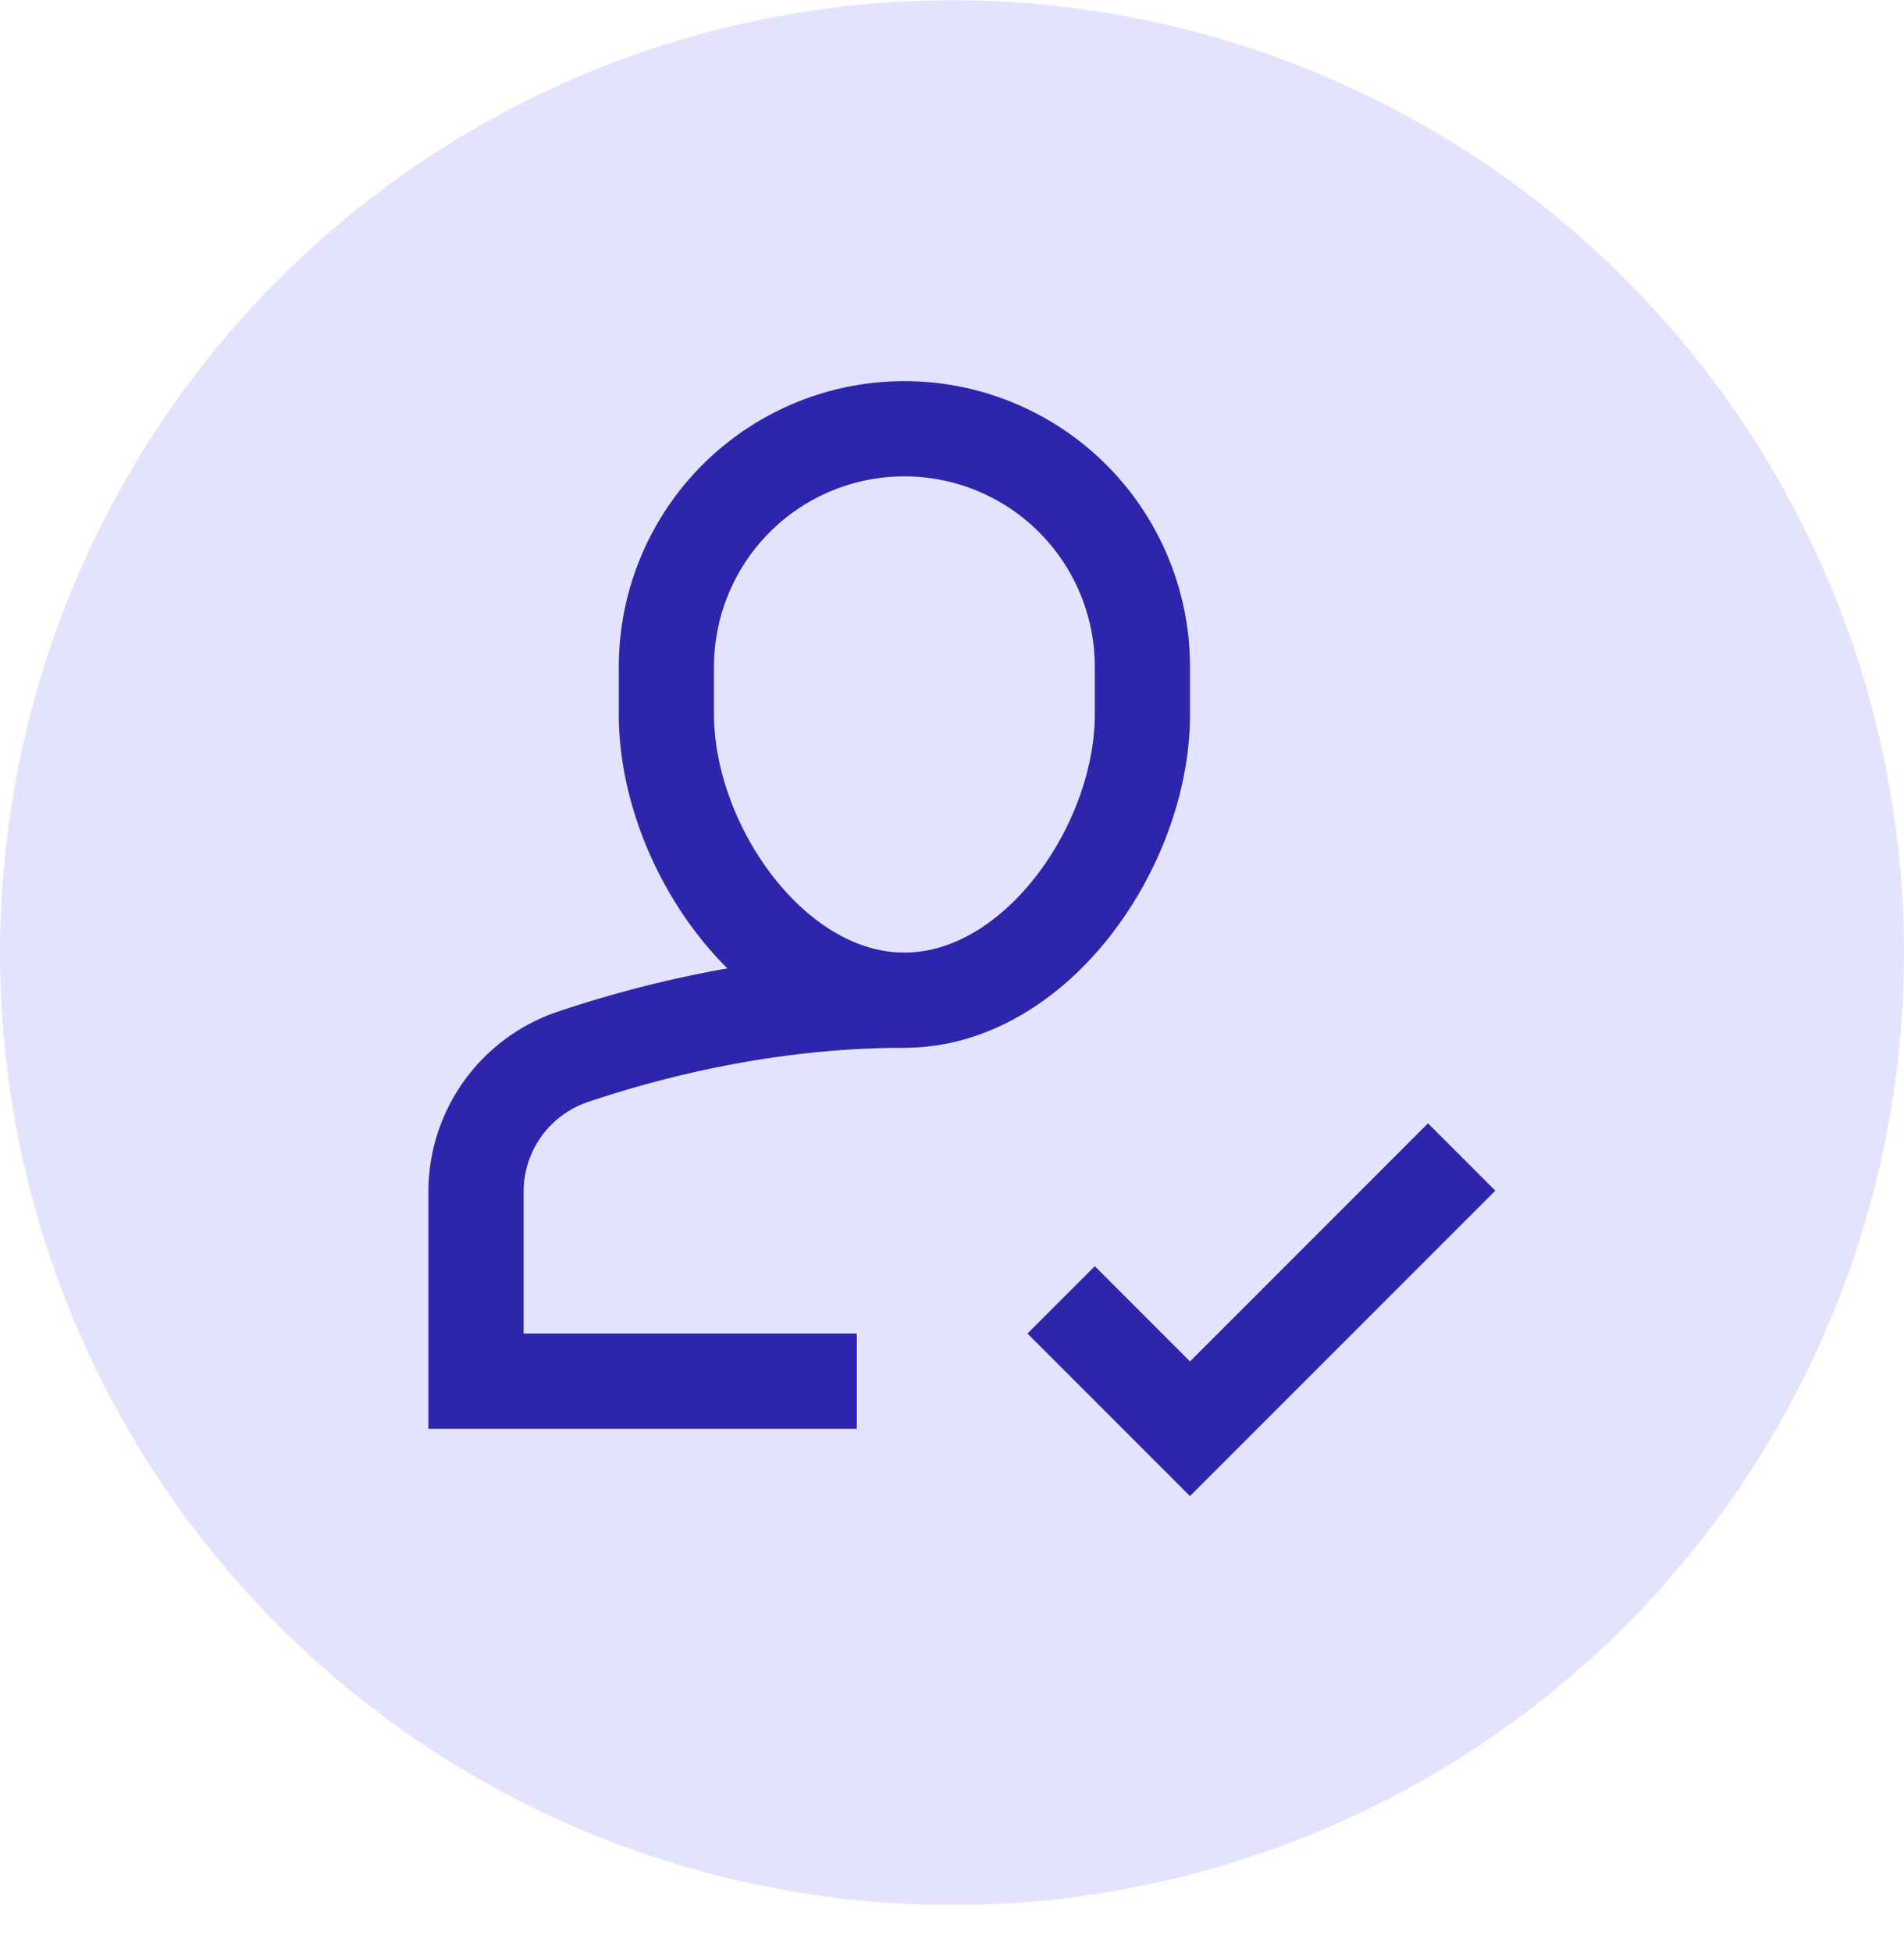 <svg width="40" height="41" viewBox="0 0 40 41" fill="none" xmlns="http://www.w3.org/2000/svg"><circle cx="20" cy="20.004" r="20" fill="#E4E3FF"/><g clip-path="url(#clip0_226_23792)" stroke="#2E25AD" stroke-width="2" stroke-miterlimit="10"><path d="M19 21.004c-2.824 0-5.329.638-6.975 1.193A2.99 2.99 0 0010 25.036v3.968h8"/><path d="M19 21.004c-2.761 0-5-3.24-5-6v-1a5 5 0 0110 0v1c0 2.76-2.239 6-5 6zm4 7l2 2 5-5" stroke-linecap="square"/></g><defs><clipPath id="clip0_226_23792"><path fill="#fff" transform="translate(8 8.004)" d="M0 0h24v24H0z"/></clipPath></defs></svg>